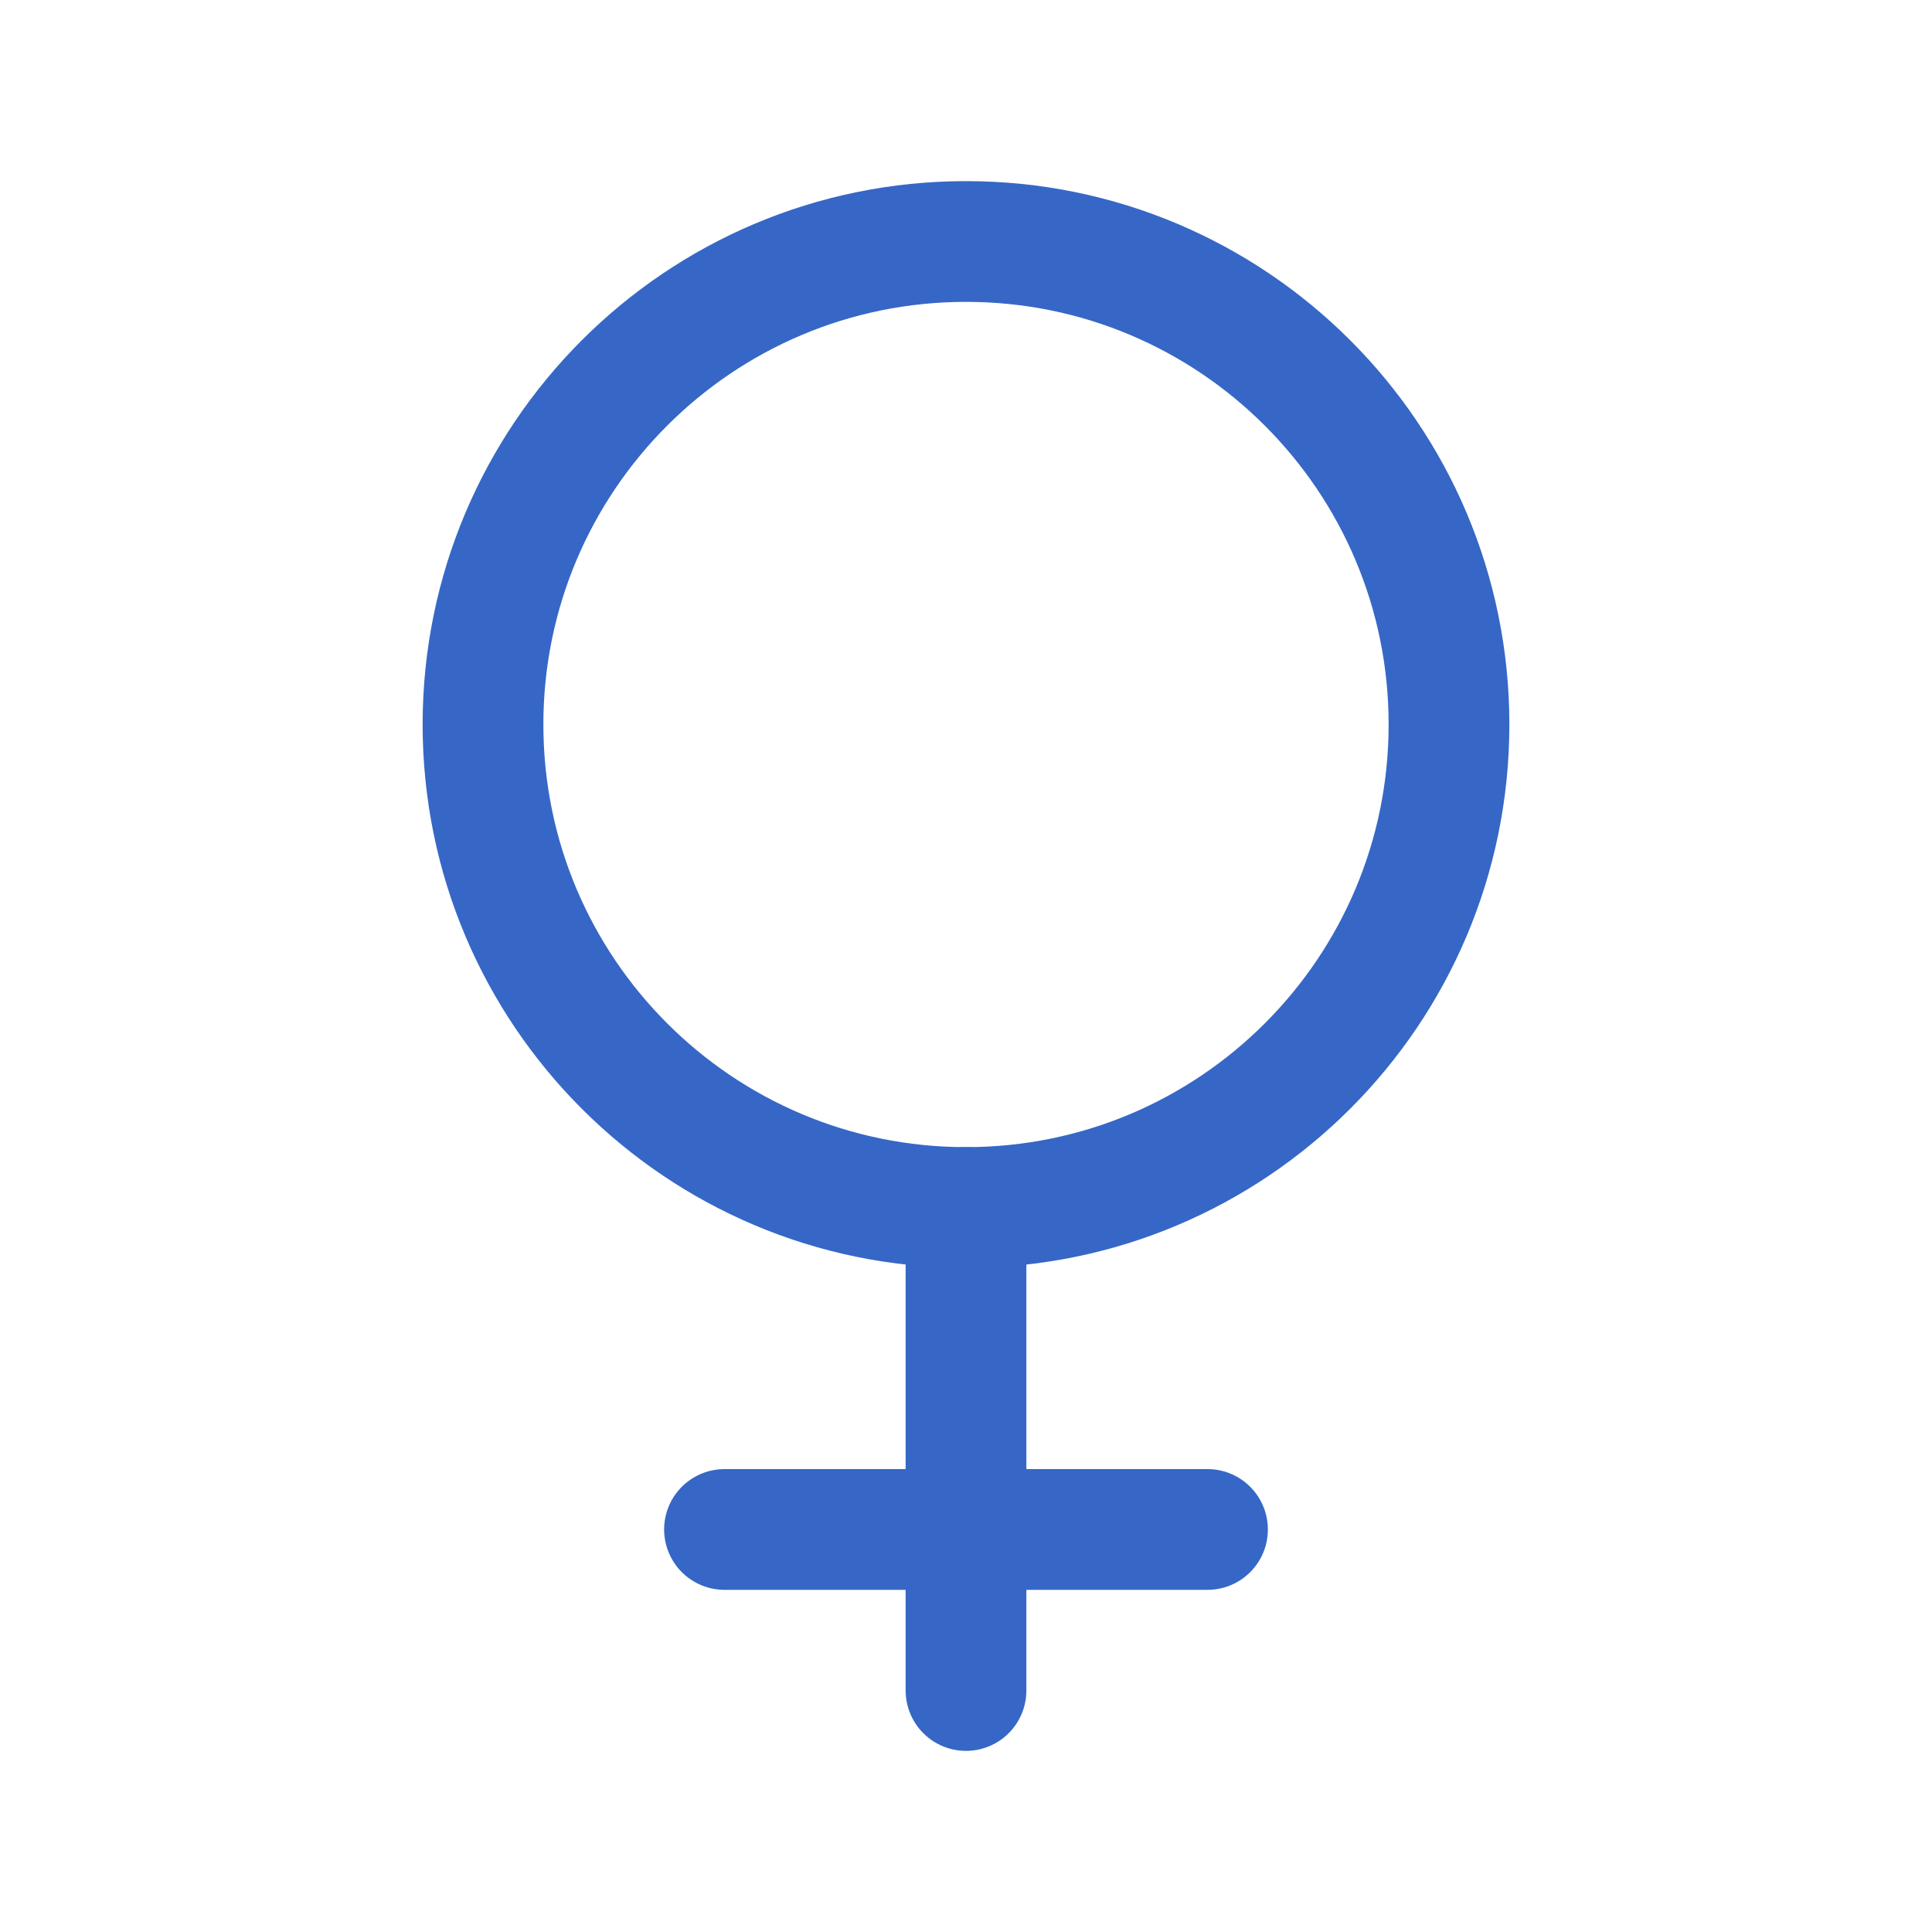 <svg width="40" height="40" viewBox="0 0 40 40" fill="none" xmlns="http://www.w3.org/2000/svg">
<g clip-path="url(#clip0_637_260)">
<mask id="mask0_637_260" style="mask-type:luminance" maskUnits="userSpaceOnUse" x="0" y="0" width="40" height="40">
<path d="M40 0H0V40H40V0Z" fill="white"/>
</mask>
<g mask="url(#mask0_637_260)">
<path d="M20 25C25.523 25 30 20.523 30 15C30 9.477 25.523 5 20 5C14.477 5 10 9.477 10 15C10 20.523 14.477 25 20 25Z" stroke="#3667C6" stroke-width="2.5" stroke-linecap="round" stroke-linejoin="round"/>
<path d="M20 35V25" stroke="#3667C6" stroke-width="2.5" stroke-linecap="round" stroke-linejoin="round"/>
<path d="M15 31.666H25" stroke="#3667C6" stroke-width="2.5" stroke-linecap="round" stroke-linejoin="round"/>
</g>
</g>
<defs>
<clipPath id="clip0_637_260">
<rect width="40" height="40" fill="white"/>
</clipPath>
</defs>
</svg>
